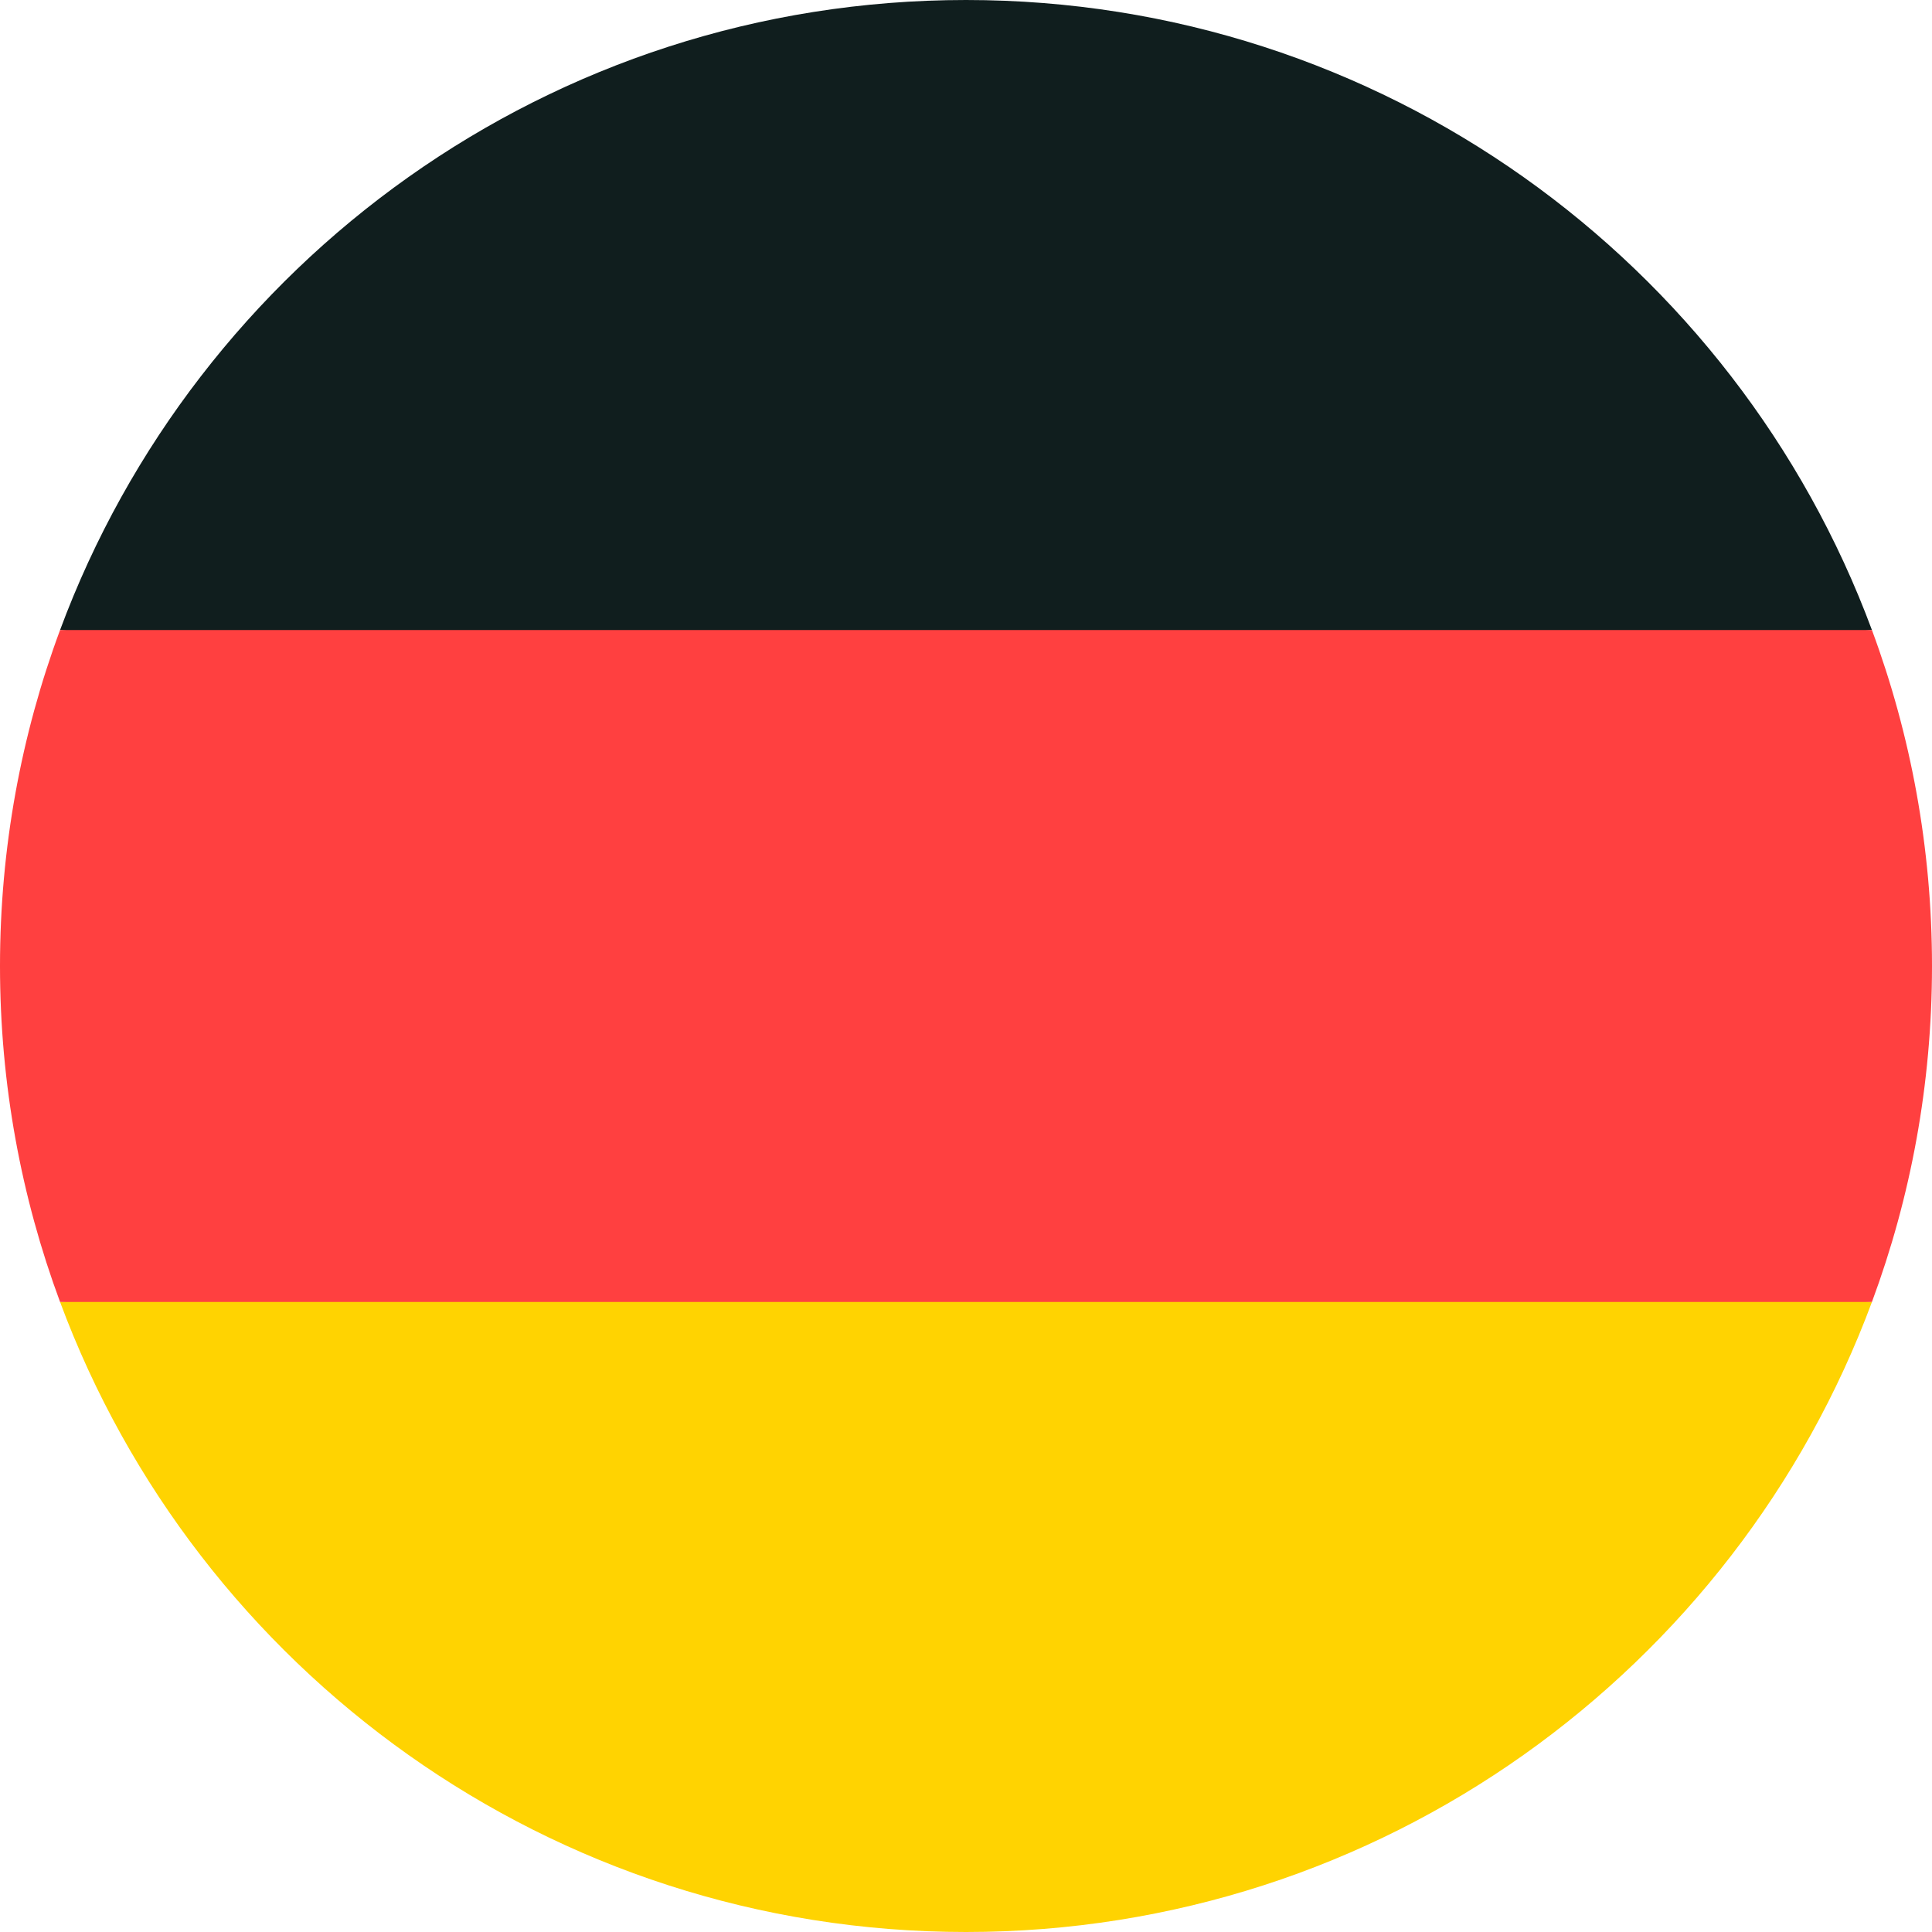 <?xml version="1.0" encoding="UTF-8"?>
<svg width="32px" height="32px" viewBox="0 0 32 32" version="1.1" xmlns="http://www.w3.org/2000/svg" xmlns:xlink="http://www.w3.org/1999/xlink">
    <!-- Generator: Sketch 51.2 (57519) - http://www.bohemiancoding.com/sketch -->
    <title>Flags/DE</title>
    <desc>Created with Sketch.</desc>
    <defs></defs>
    <g id="Flags/DE" stroke="none" stroke-width="1" fill="none" fill-rule="evenodd">
        <g id="germany" fill-rule="nonzero">
            <path d="M0.995,21.565 C3.256,27.658 9.121,32 16,32 C22.879,32 28.744,27.658 31.005,21.565 L16,20.174 L0.995,21.565 Z" id="Shape" fill="#FFD301"></path>
            <path d="M16,0 C9.121,0 3.256,4.342 0.995,10.435 L16,11.826 L31.005,10.435 C28.744,4.342 22.879,0 16,0 Z" id="Shape" fill="#101E1E"></path>
            <path d="M0.995,10.435 C0.352,12.168 0,14.043 0,16 C0,17.957 0.352,19.832 0.995,21.565 L31.005,21.565 C31.648,19.832 32,17.957 32,16 C32,14.043 31.648,12.168 31.005,10.435 L0.995,10.435 Z" id="Shape" fill="#FF4040"></path>
        </g>
    </g>
</svg>